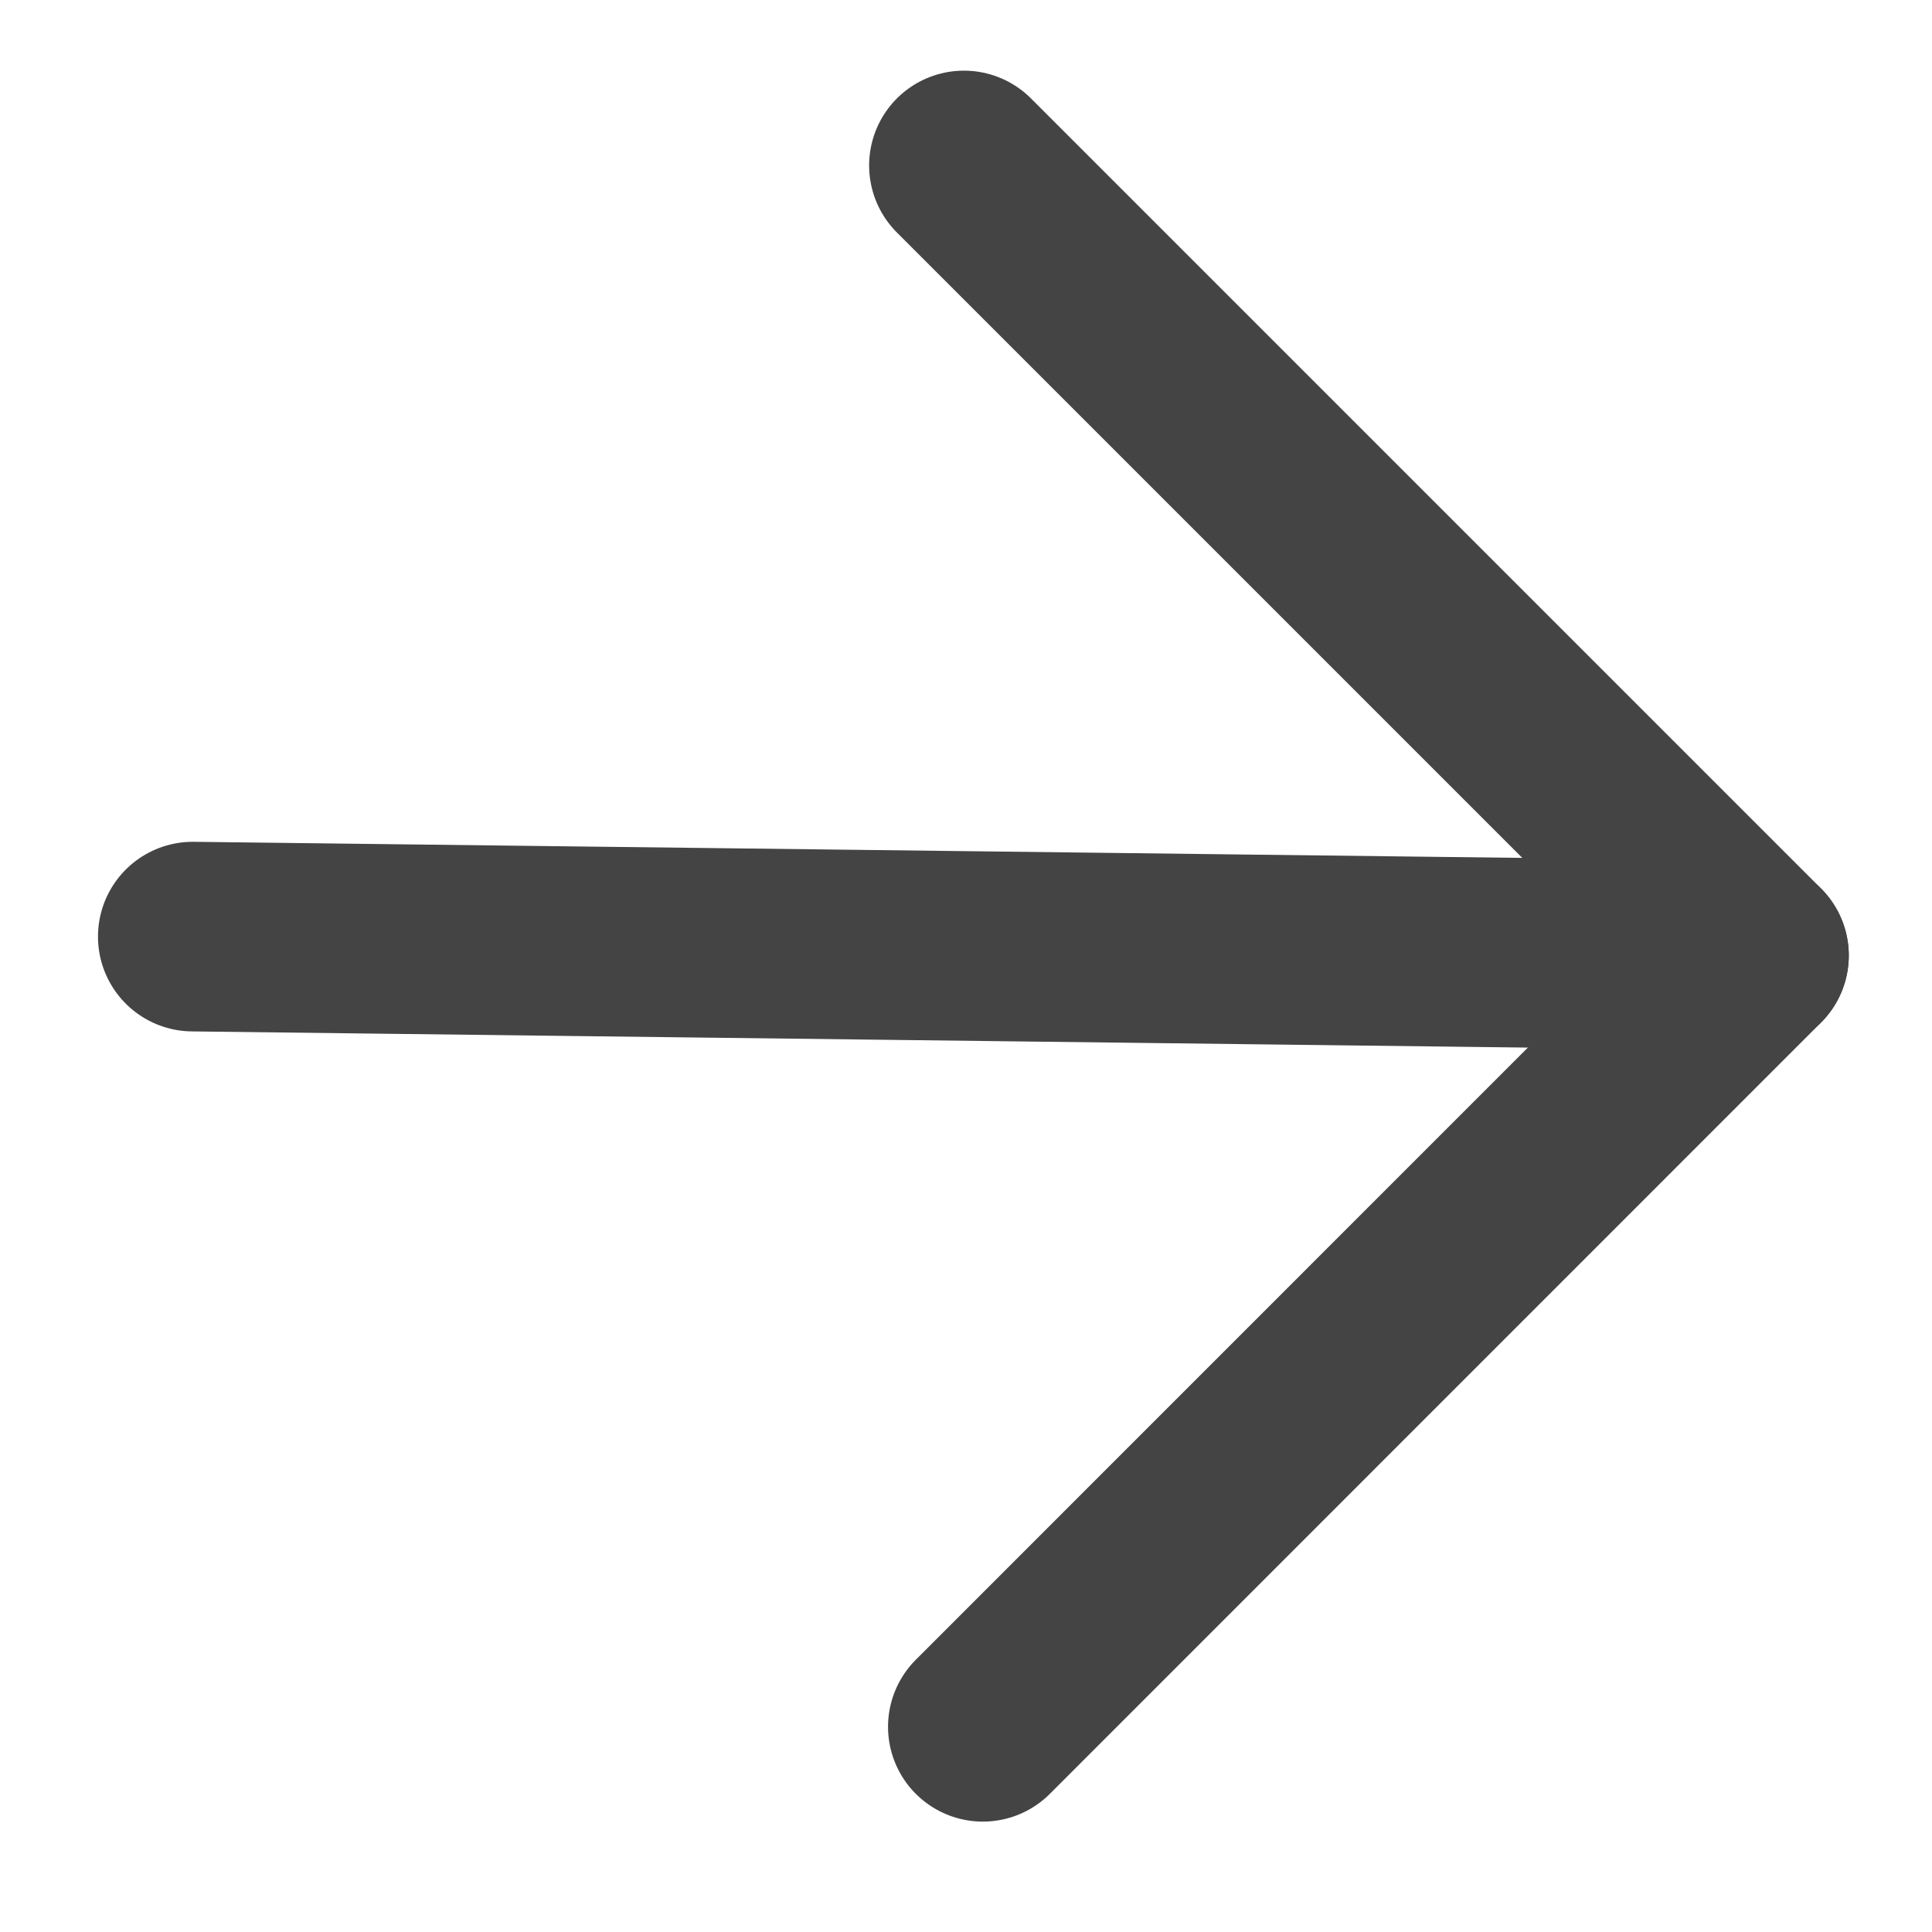 <?xml version="1.0" encoding="UTF-8"?> <svg xmlns="http://www.w3.org/2000/svg" width="14" height="14" viewBox="0 0 14 14" fill="none"><g clip-path="url(#clip0_142_180)"><path d="M1.397 6.787L12.71 6.924" stroke="#444444" stroke-width="1.374" stroke-linecap="round" stroke-linejoin="round"></path><path d="M6.985 1.199L12.71 6.924L7.122 12.513" stroke="#444444" stroke-width="1.374" stroke-linecap="round" stroke-linejoin="round"></path></g><defs><clipPath id="clip0_142_180"><rect width="9.9" height="9.9" fill="white" transform="translate(7 14) rotate(-135)"></rect></clipPath></defs></svg> 